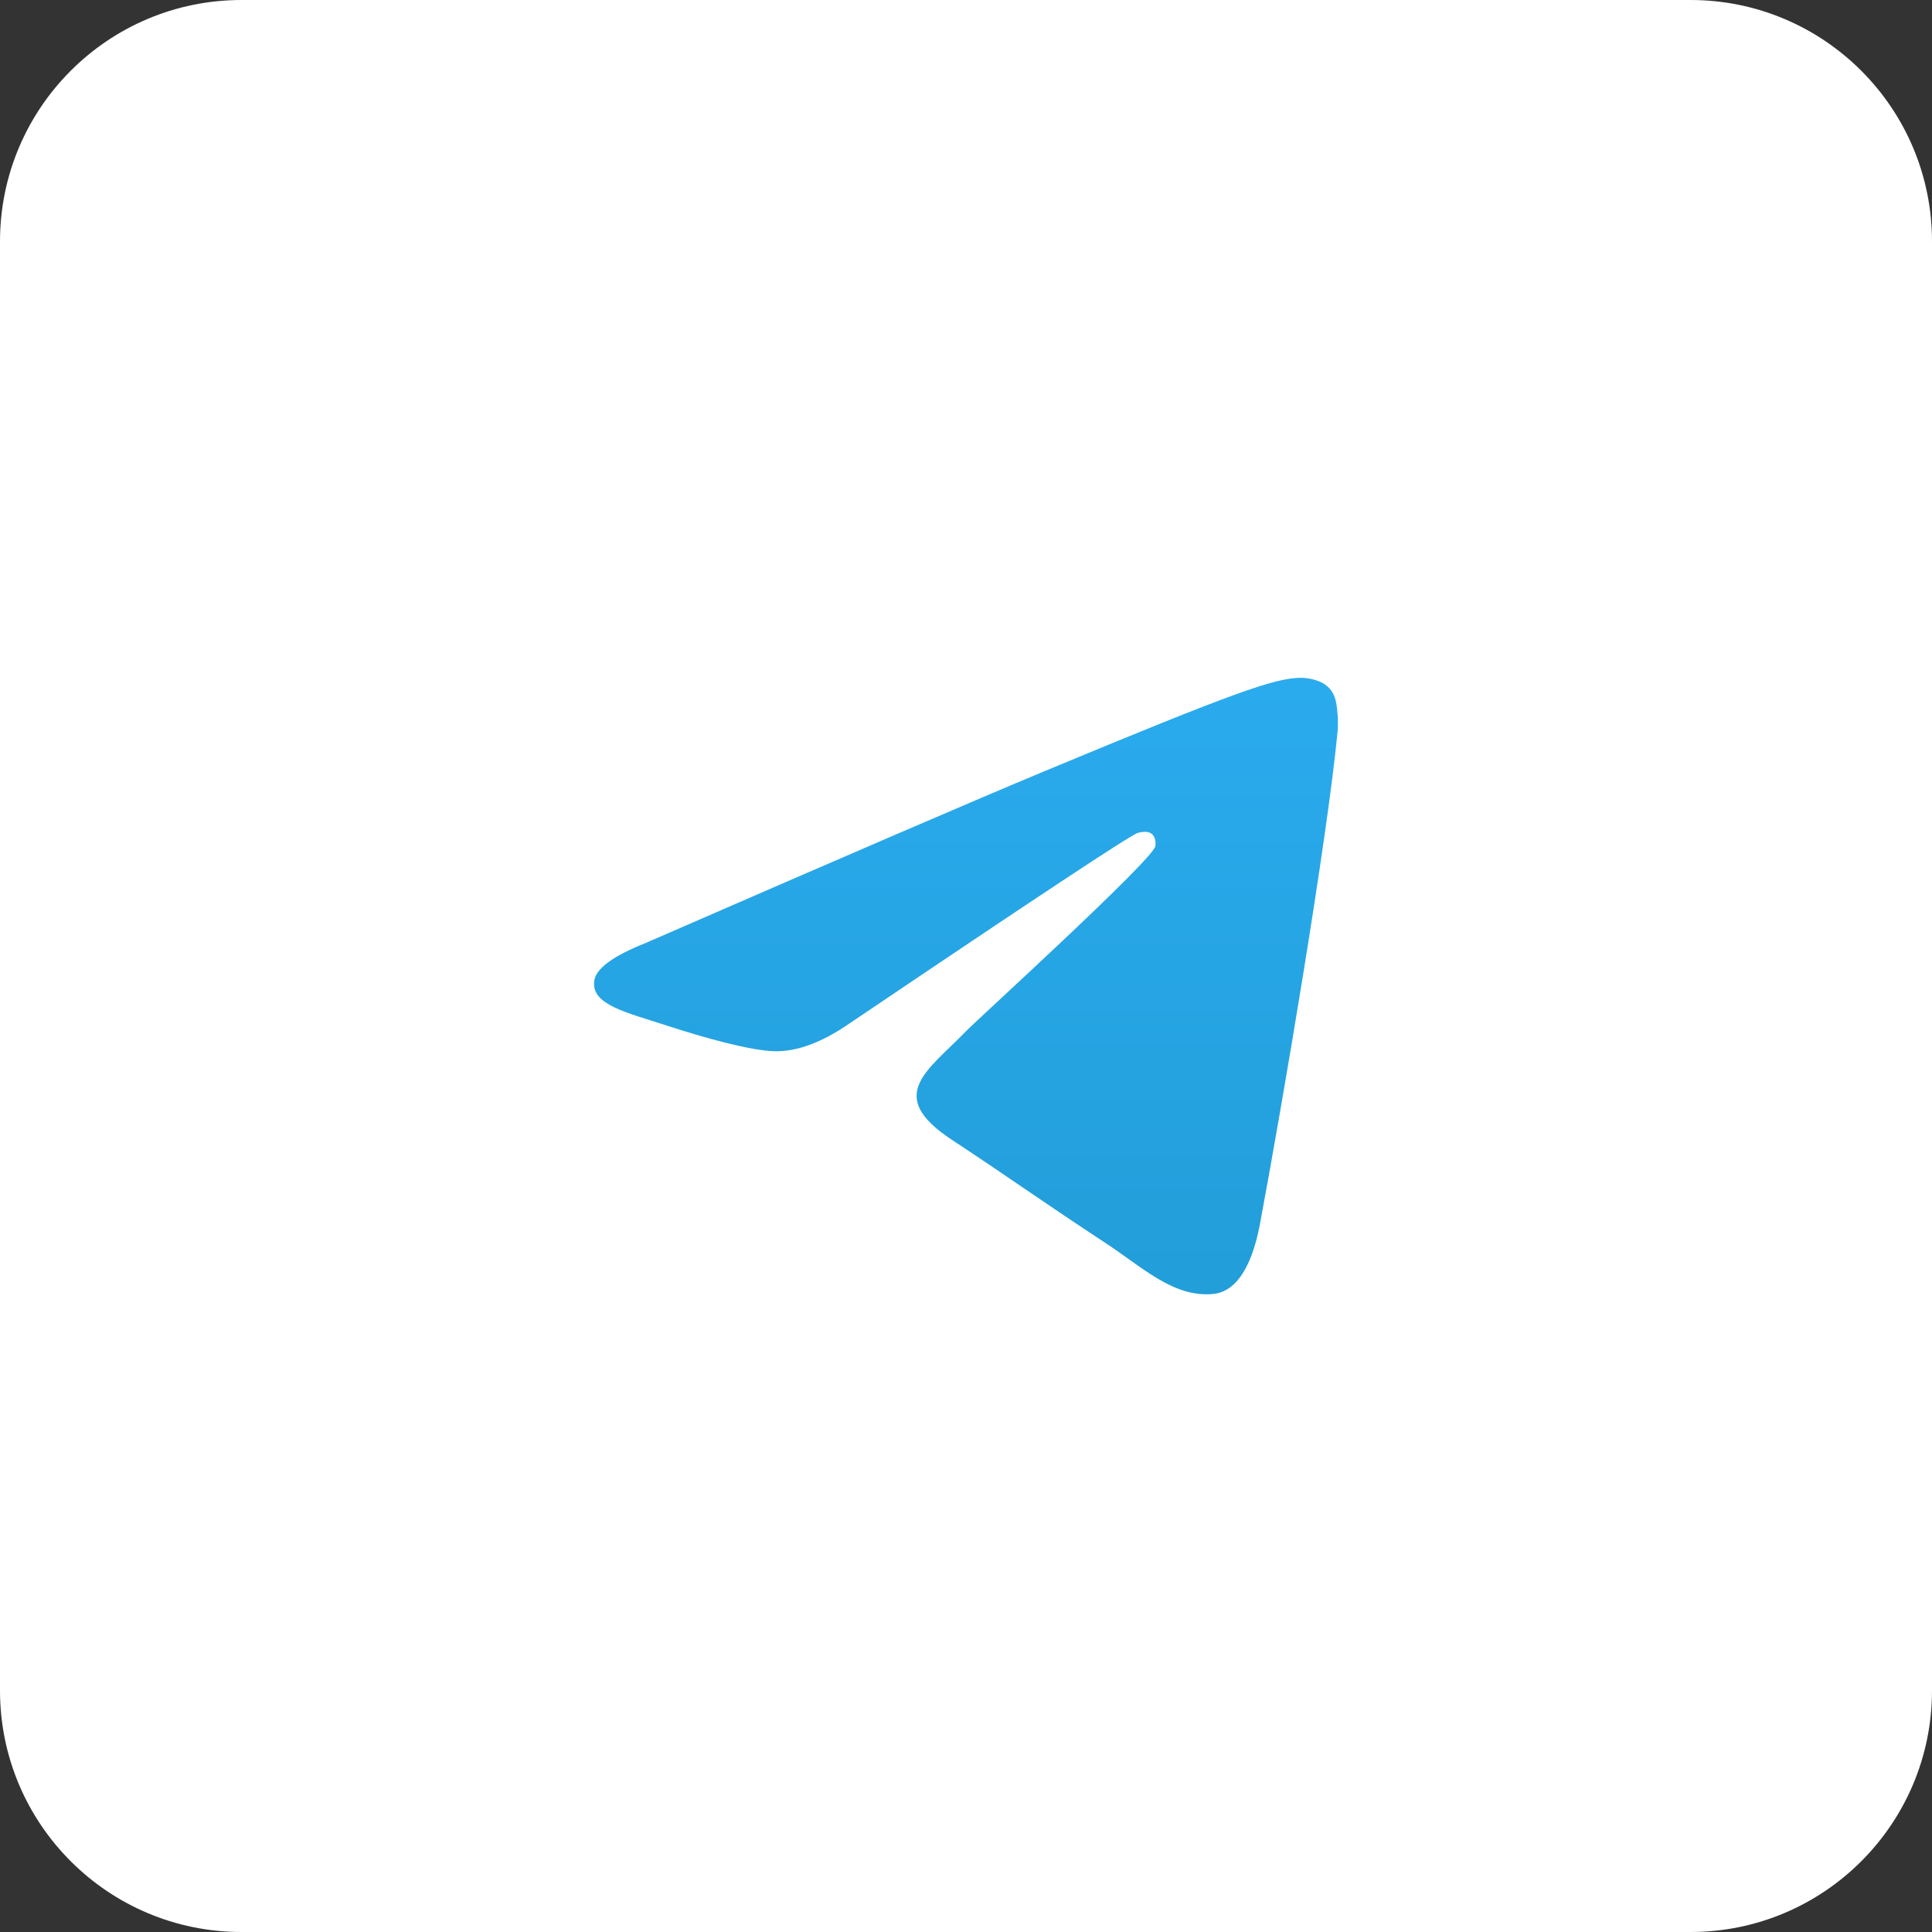    <svg width="80" height="80" viewBox="0 0 80 80" fill="none" xmlns="http://www.w3.org/2000/svg">
                            <rect x="0" y="0" width="80" height="80" fill="#333333" stroke="none"/>
                            <path d="M70 0H10C4.477 0 0 4.477 0 10V70C0 75.523 4.477 80 10 80H70C75.523 80 80 75.523 80 70V10C80 4.477 75.523 0 70 0Z" fill="white"/>
                            <path fill-rule="evenodd" clip-rule="evenodd" d="M26.715 39.056C34.984 35.453 40.498 33.078 43.256 31.931C51.133 28.654 52.77 28.085 53.837 28.067C54.072 28.062 54.596 28.121 54.936 28.396C55.223 28.629 55.302 28.944 55.34 29.165C55.377 29.385 55.425 29.888 55.387 30.281C54.96 34.766 53.113 45.65 52.174 50.673C51.776 52.799 50.993 53.511 50.235 53.581C48.588 53.733 47.337 52.493 45.742 51.447C43.246 49.81 41.835 48.792 39.412 47.195C36.612 45.35 38.427 44.335 40.023 42.678C40.441 42.244 47.698 35.643 47.839 35.044C47.856 34.969 47.872 34.69 47.706 34.542C47.541 34.395 47.296 34.446 47.119 34.486C46.869 34.542 42.881 37.178 35.155 42.393C34.023 43.171 32.998 43.549 32.079 43.529C31.067 43.508 29.118 42.957 27.67 42.486C25.894 41.909 24.482 41.603 24.605 40.623C24.669 40.112 25.372 39.59 26.715 39.056Z" fill="url(#paint0_linear_317_285)"/>
                            <defs>
                            <linearGradient id="paint0_linear_317_285" x1="39.999" y1="28.066" x2="39.999" y2="53.404" gradientUnits="userSpaceOnUse">
                            <stop stop-color="#2AABEE"/>
                            <stop offset="1" stop-color="#229ED9"/>
                            </linearGradient>
                            </defs>
                            </svg>